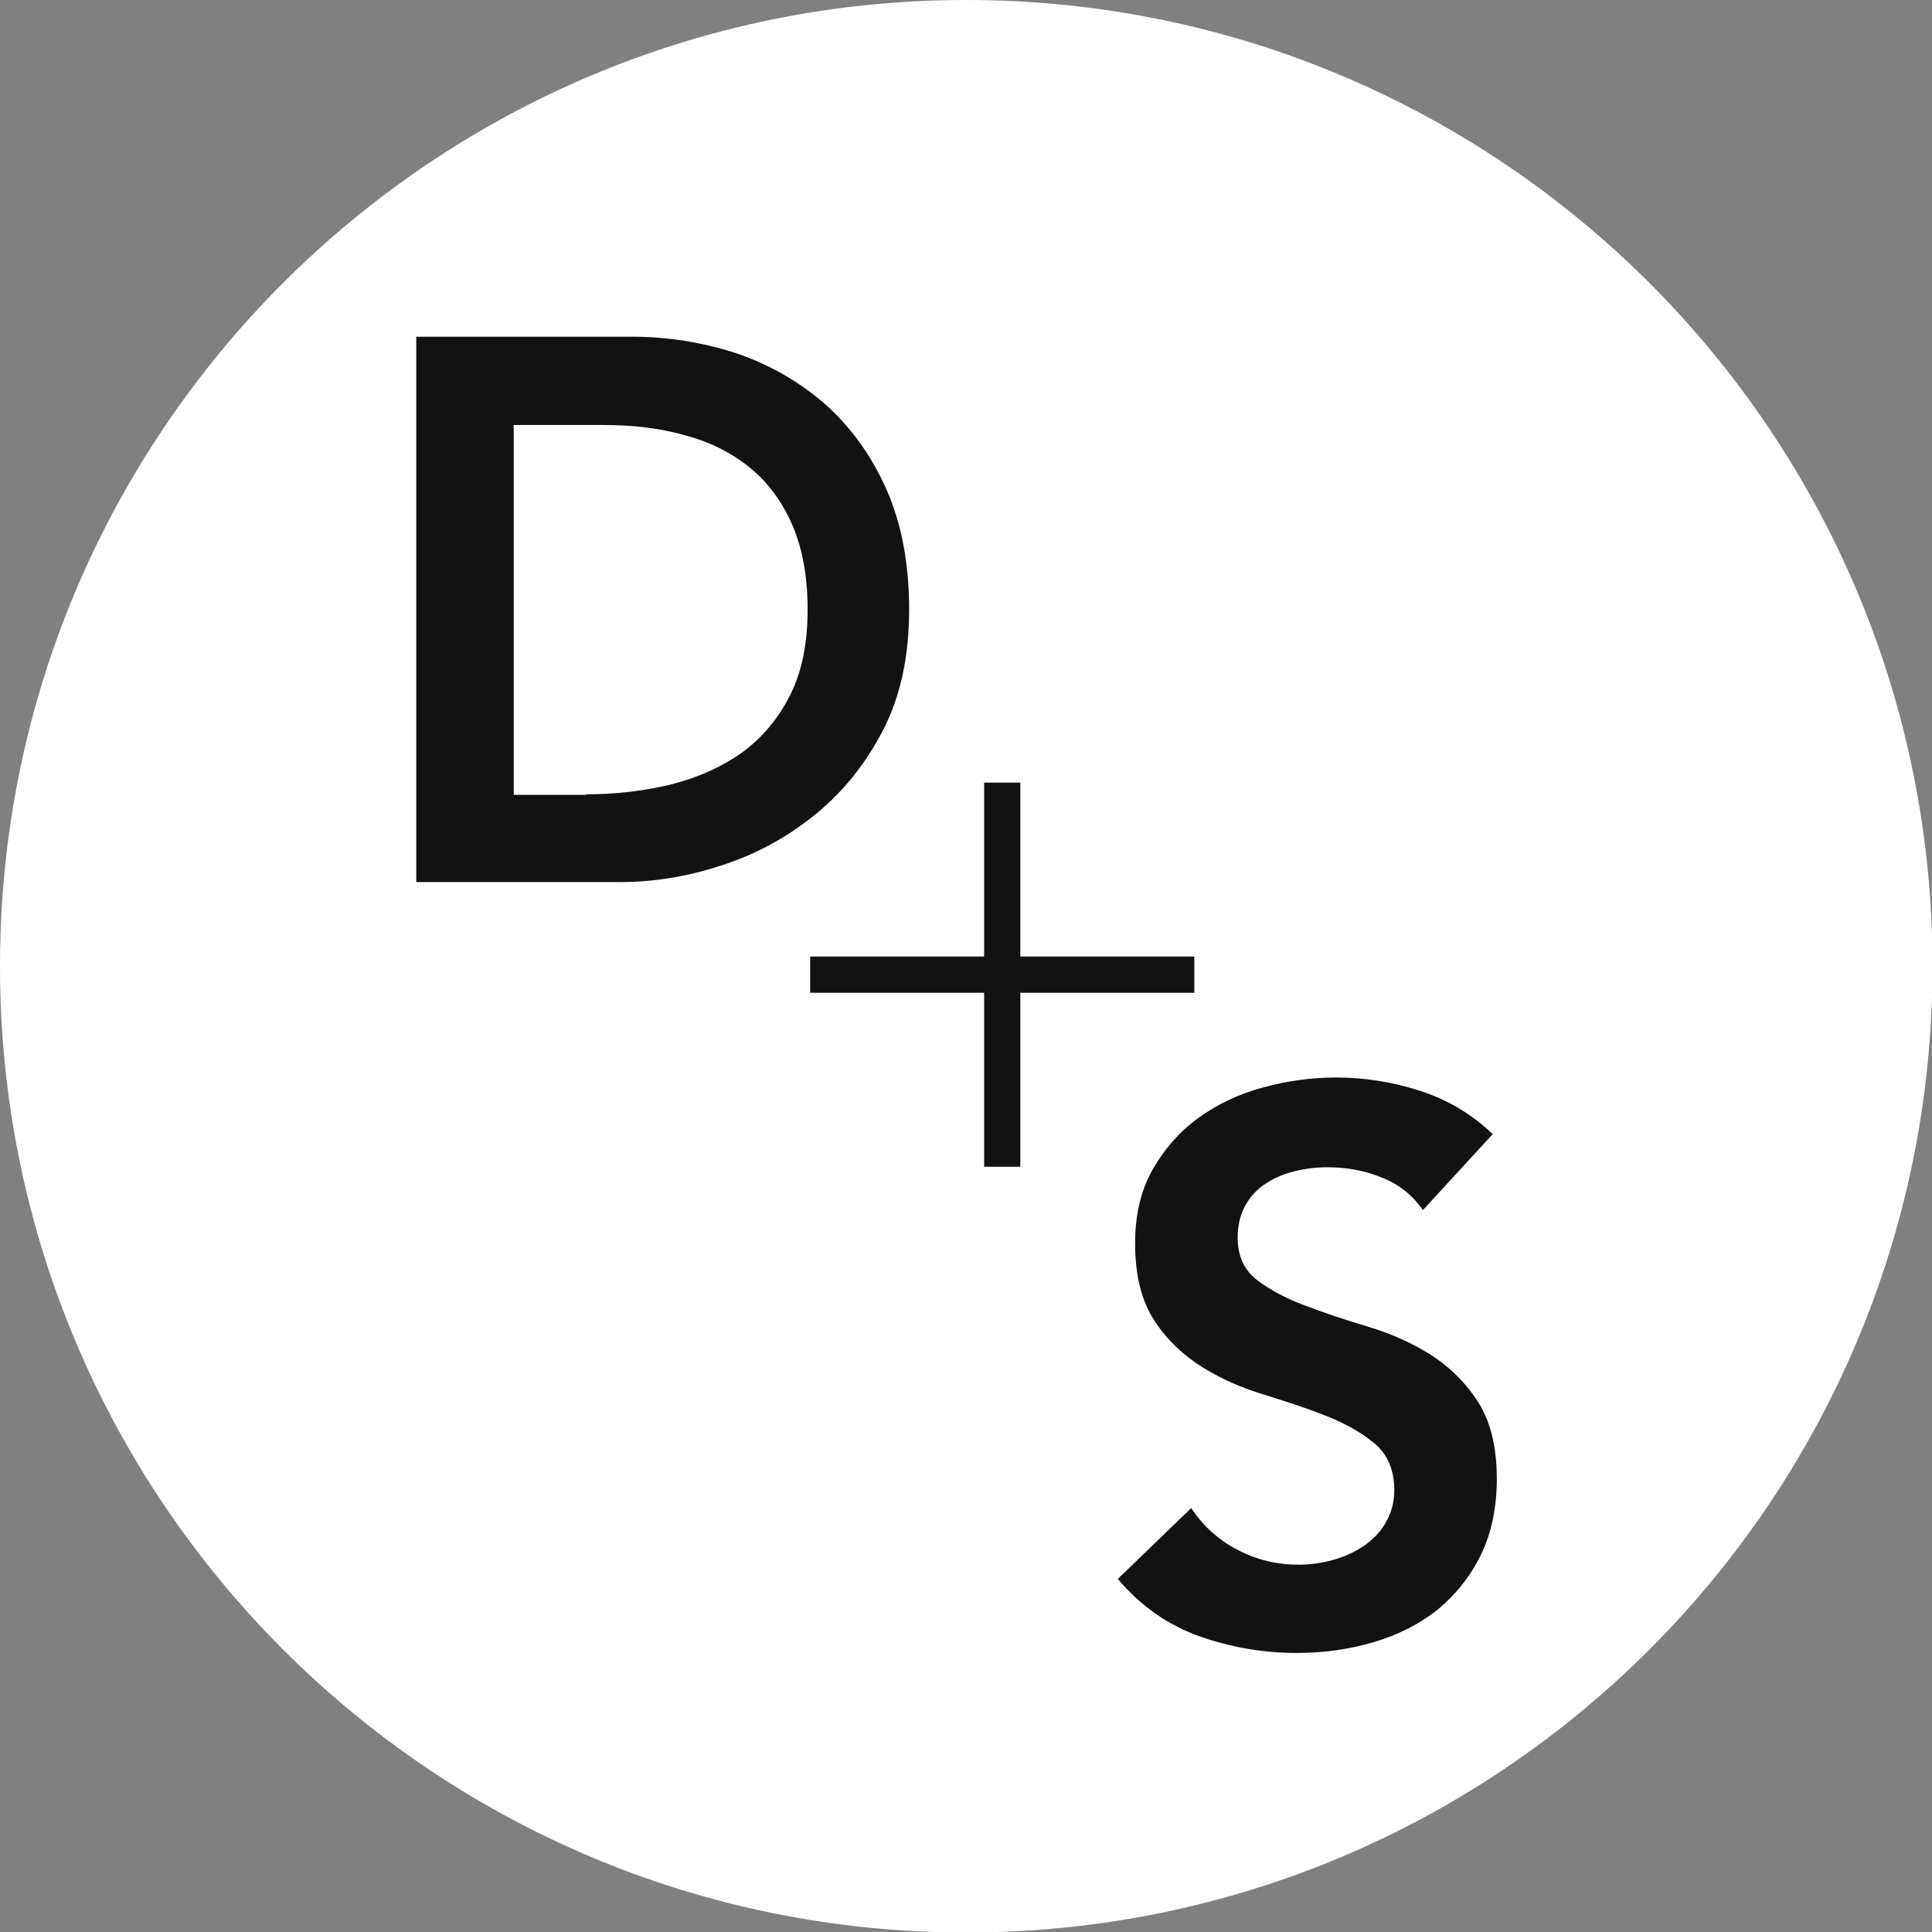 <svg width="64" height="64" viewBox="0 0 64 64" fill="none" xmlns="http://www.w3.org/2000/svg">
<rect x="0" y="0" width="64" height="64" fill="#808080" stroke="none"/>
<g clip-path="url(#clip0_152_1594)">
<path d="M32.008 64.017C49.686 64.017 64.017 49.686 64.017 32.008C64.017 14.331 49.686 0 32.008 0C14.331 0 0 14.331 0 32.008C0 49.686 14.331 64.017 32.008 64.017Z" fill="white"/>
<path d="M13.79 11.154H20.922C22.122 11.154 23.271 11.34 24.37 11.695C25.468 12.067 26.448 12.624 27.31 13.368C28.155 14.111 28.848 15.058 29.355 16.19C29.862 17.323 30.116 18.658 30.116 20.195C30.116 21.75 29.828 23.085 29.237 24.218C28.645 25.35 27.885 26.279 26.955 27.023C26.026 27.767 24.995 28.324 23.863 28.679C22.73 29.051 21.615 29.22 20.533 29.22H13.79V11.154ZM19.418 26.313C20.415 26.313 21.378 26.195 22.274 25.975C23.17 25.739 23.947 25.384 24.606 24.911C25.265 24.421 25.789 23.795 26.178 23.018C26.567 22.24 26.753 21.311 26.753 20.195C26.753 19.114 26.584 18.168 26.246 17.39C25.908 16.613 25.434 15.97 24.826 15.48C24.218 14.99 23.508 14.635 22.68 14.416C21.852 14.179 20.939 14.078 19.959 14.078H17.018V26.33H19.418V26.313Z" fill="#121212"/>
<path d="M26.837 31.687H32.6V25.925H33.8V31.687H39.563V32.887H33.8V38.65H32.6V32.887H26.837V31.687Z" fill="#121212"/>
<path d="M47.134 40.087C46.796 39.596 46.34 39.225 45.765 39.005C45.19 38.768 44.599 38.667 43.957 38.667C43.585 38.667 43.213 38.718 42.875 38.802C42.52 38.887 42.216 39.022 41.929 39.208C41.641 39.394 41.422 39.63 41.253 39.934C41.084 40.239 40.999 40.594 40.999 40.999C40.999 41.608 41.219 42.081 41.641 42.402C42.064 42.723 42.588 43.01 43.23 43.247C43.855 43.483 44.548 43.72 45.292 43.94C46.035 44.16 46.728 44.464 47.354 44.852C47.979 45.241 48.52 45.765 48.942 46.407C49.365 47.049 49.584 47.911 49.584 48.993C49.584 49.956 49.398 50.818 49.044 51.528C48.689 52.255 48.199 52.846 47.607 53.336C46.999 53.809 46.306 54.164 45.495 54.401C44.7 54.637 43.855 54.756 42.96 54.756C41.844 54.756 40.763 54.57 39.715 54.198C38.684 53.826 37.788 53.201 37.028 52.305L39.461 49.956C39.85 50.548 40.374 51.021 40.999 51.342C41.641 51.68 42.317 51.832 43.027 51.832C43.399 51.832 43.771 51.781 44.143 51.68C44.514 51.578 44.852 51.426 45.157 51.224C45.461 51.021 45.714 50.767 45.9 50.446C46.086 50.125 46.188 49.77 46.188 49.365C46.188 48.706 45.968 48.182 45.545 47.827C45.123 47.472 44.599 47.168 43.957 46.914C43.331 46.661 42.639 46.441 41.895 46.204C41.151 45.985 40.458 45.681 39.833 45.292C39.208 44.903 38.667 44.396 38.245 43.754C37.822 43.112 37.602 42.267 37.602 41.185C37.602 40.256 37.788 39.444 38.177 38.752C38.566 38.075 39.056 37.501 39.681 37.045C40.306 36.588 41.016 36.25 41.81 36.031C42.605 35.811 43.433 35.693 44.261 35.693C45.207 35.693 46.137 35.845 47.032 36.132C47.928 36.419 48.739 36.892 49.449 37.569L47.134 40.087Z" fill="#121212"/>
</g>
<defs>
<clipPath id="clip0_152_1594">
<rect width="64" height="64" fill="white"/>
</clipPath>
</defs>
</svg>
